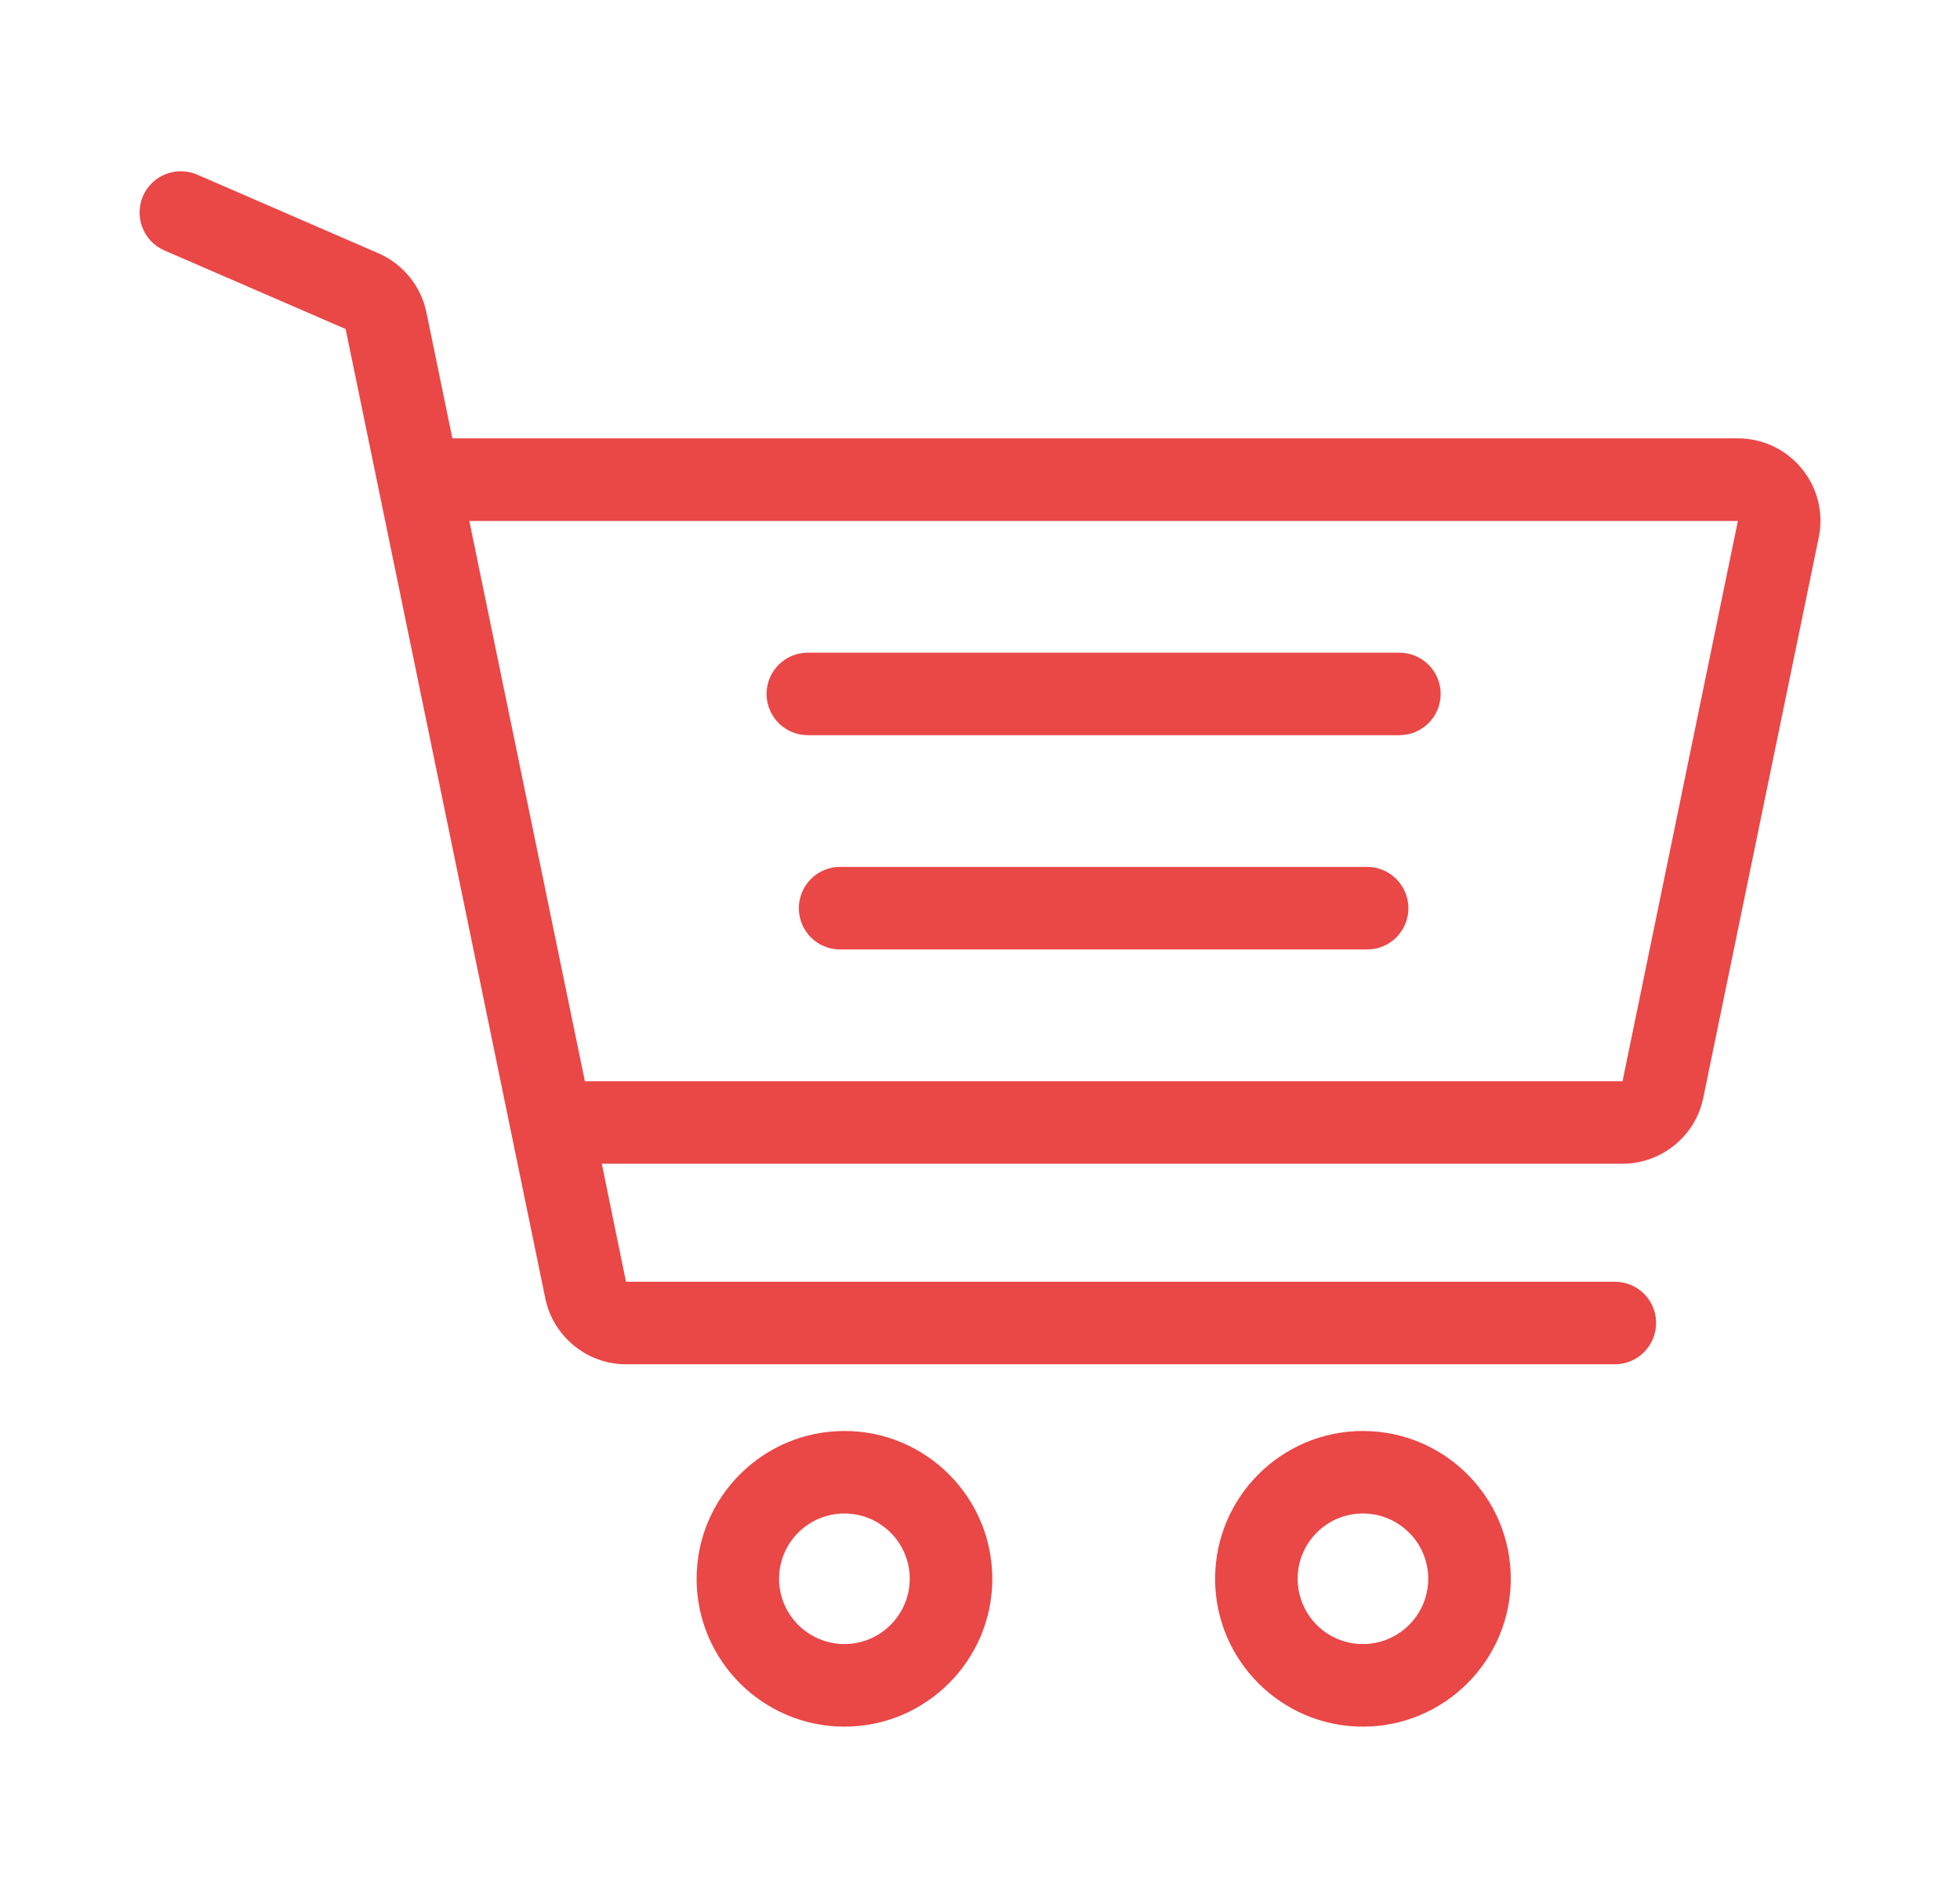 <?xml version="1.0" encoding="utf-8"?>
<!-- Generator: Adobe Illustrator 16.0.0, SVG Export Plug-In . SVG Version: 6.00 Build 0)  -->
<!DOCTYPE svg PUBLIC "-//W3C//DTD SVG 1.1//EN" "http://www.w3.org/Graphics/SVG/1.1/DTD/svg11.dtd">
<svg version="1.1" id="Capa_1" xmlns="http://www.w3.org/2000/svg" xmlns:xlink="http://www.w3.org/1999/xlink" x="0px" y="0px"
	 width="44.134px" height="42.737px" viewBox="0 0 44.134 42.737" enable-background="new 0 0 44.134 42.737" xml:space="preserve">
<g>
	<g>
		<g>
			<path fill="#EA4747" d="M19.016,32.223c-1.838,0-3.33,1.492-3.33,3.33c0,1.834,1.492,3.328,3.33,3.328
				c1.834,0,3.328-1.494,3.328-3.328C22.344,33.715,20.85,32.223,19.016,32.223z M19.016,37.021c-0.813,0-1.473-0.658-1.473-1.471
				c0-0.811,0.66-1.469,1.473-1.469c0.807,0,1.469,0.658,1.469,1.469C20.484,36.363,19.822,37.021,19.016,37.021z"/>
		</g>
	</g>
	<g>
		<g>
			<path fill="#EA4747" d="M30.689,32.223c-1.836,0-3.328,1.492-3.328,3.33c0,1.834,1.492,3.328,3.328,3.328s3.33-1.494,3.33-3.328
				C34.02,33.715,32.525,32.223,30.689,32.223z M30.689,37.021c-0.813,0-1.469-0.658-1.469-1.471c0-0.811,0.656-1.469,1.469-1.469
				c0.811,0,1.471,0.658,1.471,1.469C32.16,36.363,31.5,37.021,30.689,37.021z"/>
		</g>
	</g>
	<g>
		<g>
			<path fill="#EA4747" d="M31.51,14.697H18.191c-0.514,0-0.93,0.416-0.93,0.929s0.416,0.929,0.93,0.929H31.51
				c0.514,0,0.93-0.416,0.93-0.929S32.023,14.697,31.51,14.697z"/>
		</g>
	</g>
	<g>
		<g>
			<path fill="#EA4747" d="M30.783,19.521H18.914c-0.51,0-0.926,0.418-0.926,0.93c0,0.515,0.416,0.929,0.926,0.929h11.869
				c0.516,0,0.93-0.414,0.93-0.929C31.713,19.939,31.299,19.521,30.783,19.521z"/>
		</g>
	</g>
	<g>
		<g>
			<path fill="#EA4747" d="M40.574,10.556c-0.355-0.435-0.881-0.685-1.441-0.685H10.186L9.602,7.033
				C9.48,6.442,9.076,5.945,8.52,5.703l-4.078-1.77C3.973,3.729,3.424,3.945,3.219,4.415C3.018,4.888,3.23,5.434,3.701,5.639
				l4.082,1.77l4.496,21.828c0.176,0.859,0.941,1.484,1.816,1.484h22.266c0.516,0,0.93-0.416,0.93-0.932
				c0-0.512-0.414-0.926-0.93-0.926H14.096l-0.545-2.658h22.984c0.877,0,1.643-0.623,1.818-1.482l2.6-12.617
				C41.066,11.555,40.93,10.991,40.574,10.556z M36.535,24.348H13.17l-2.602-12.616h28.564L36.535,24.348z"/>
		</g>
	</g>
</g>
<g>
	<g>
		<g>
			<circle fill="#EA4747" cx="-173.545" cy="29.288" r="1.56"/>
			<path fill="#EA4747" d="M-173.545,5.676c-8.826,0-15.969,7.144-15.969,15.971c0,8.826,7.141,15.968,15.969,15.968
				c8.826,0,15.969-7.141,15.969-15.968C-157.576,12.82-164.719,5.676-173.545,5.676z M-173.545,35.121
				c-7.447,0-13.475-6.027-13.475-13.474c0-7.447,6.025-13.476,13.475-13.476c7.447,0,13.475,6.026,13.475,13.476
				C-160.07,29.094-166.098,35.121-173.545,35.121z"/>
			<path fill="#EA4747" d="M-173.545,13.693c-2.752,0-4.99,2.239-4.99,4.99c0,0.689,0.559,1.247,1.248,1.247
				c0.688,0,1.246-0.558,1.246-1.247c0-1.376,1.121-2.496,2.496-2.496s2.496,1.12,2.496,2.496c0,1.375-1.121,2.495-2.496,2.495
				c-0.689,0-1.248,0.56-1.248,1.247v3.12c0,0.688,0.559,1.248,1.248,1.248c0.688,0,1.248-0.561,1.248-1.248v-2.029
				c2.15-0.555,3.742-2.512,3.742-4.833C-168.555,15.932-170.793,13.693-173.545,13.693z"/>
		</g>
	</g>
</g>
</svg>

